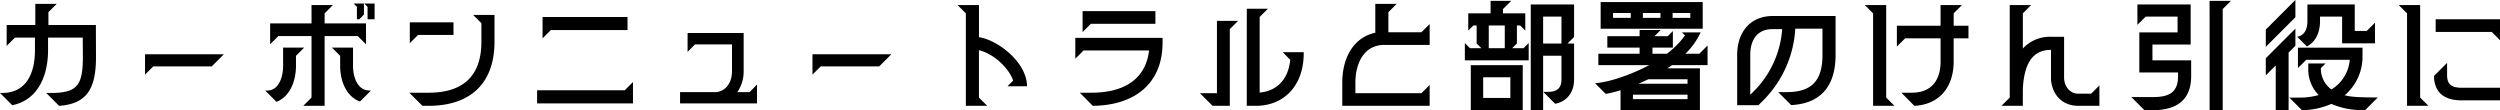 <svg xmlns="http://www.w3.org/2000/svg" width="782.838" height="34.504"><path d="M30.058 17.746l-.038-9.918H15.162V3.8l2.584-2.584h-6.688v6.612H2.09v6.536l2.584-2.584h6.27v3.914c0 7.562-2.926 13.414-10.222 13.414h-.724l3.838 3.838c7.942-1.6 11.21-9.082 11.21-17.252V11.78h10.868l.038 6.536c-.114 8.246-1.672 10.792-9.956 10.792h-1.52l4.028 4.028c9.274-.608 11.554-6.156 11.554-15.39zM45.41 23.37l2.588-2.584h18.316l3.8-3.8h-24.7zm49.552 9.766h6.688v-21.85h10.374l2.584 2.584V7.334H101.65V4.18l2.584-2.584h-6.688v5.738H84.588v6.536l2.584-2.584h10.374v19.266zM83.03 28.348l3.534 3.534c4.218-1.6 6.118-6.46 6.118-11.286V17.48l2.584-2.584h-6.612v5.7c0 3.724-1.482 7.752-4.9 7.752zm20.9-13.452l2.584 2.584v3.116c0 4.674 1.824 9.538 6.194 11.21l3.458-3.458h-.456c-3.686 0-5.168-4.066-5.168-7.752v-5.7zm6.8-13.794l1.026 1.026v3.914h.76l1.444-1.482V1.106zm3.344 0l1.024 1.026v3.914h2.2V1.106zm18.2 32.034h1.938c13.034 0 20.634-6.992 20.634-20.064v-8.4h-6.688l2.584 2.584v5.814c0 10.6-5.586 15.96-16.53 15.96h-6.042zm-3.952-19.608l2.584-2.584h11.1V6.992h-13.68zm68.176-8.208h-26.6v6.686l2.584-2.584h24.016zm-28.31 27.056h30.02v-6.688l-2.584 2.584h-27.436zm44.764 0h24.092v-5.89l-2.318 2.356h-3.838a11.41 11.41 0 001.976-6.536v-11.97h-17.556v5.89l2.318-2.318h11.59v8.4c0 3.078-1.444 5.928-4.712 6.536h-11.552zm41.458-9.006l2.588-2.584h18.316l3.8-3.8h-24.7zm48.032 9.766h6.688l-2.584-2.584v-14.82c4.56 1.064 9.31 5.472 10.716 9.5l-1.786 1.786h6.122c0-7.258-8.778-14.364-15.048-15.39V1.596h-6.692l2.584 2.584zm39.748 0c12.806-.114 21.85-6.688 21.85-19.8v-1.48h-27.322v6.536l2.58-2.586h20.52c-1.14 9.614-8.7 13.224-17.974 13.224h-3.724zm-3.192-23.1l2.584-2.584h20.216V3.496h-22.8zm51.414 23.1h3.386c8.816-.3 14.44-6.84 14.44-16.378v-.418h-6.574l2.356 2.394c-.57 5.776-3.838 9.728-9.576 10.26V5.32l2.584-2.584h-6.612zm-14.668-3.952l3.954 3.952h5.4V9.12l2.584-2.584h-6.612v22.648zm44.574-3.378v7.33h27.36V26.6l-2.58 2.584h-20.676v-3.378c0-5.738 2.508-11.59 8.816-11.742h14.44v-6.54l-2.58 2.582h-10.34V3.8l2.584-2.584h-6.688v9.044c-6.992 1.482-10.336 8.094-10.336 15.546zm59.014 8.664h3.876V17.442h5.738v7.448c0 2.622-1.33 3.876-4.218 3.876h-1.482l3.724 3.724c3.686-.722 5.928-3.534 5.928-7.6V13.642h-2.052l2.052-2.052V1.406h-13.566zm-20.634-15.584h19.988v-5.4l-1.6 1.6h-3.568l1.48-1.48V7.98h1.026l1.6 1.6v-5.4h-6.992V2.85l2.584-2.584h-6.46V4.18h-6.992v5.4l1.6-1.6h1.026v5.626l1.482 1.482h-3.574l-1.6-1.6zm1.862 15.58h16.264v-14.06H460.56zm3.876-3.8v-6.46h8.512v6.46zm1.748-15.58V7.98h5.014v7.106zm17.024-1.444V5.206h5.738v8.436zm24.244 14.63v6.194h24.852V21.394H522.12c.494-.342.95-.646 1.406-.988h11.172V14.25l-2.584 2.584h-4.37a22.548 22.548 0 004.788-6.688h-5.852l.95.95a27.034 27.034 0 01-5.662 5.738h-4.522v-1.938h6.384V9.728l-1.6 1.6h-4.142l1.938-1.938h-6.608v1.938H503.31v3.568h10.108v1.938h-12.92v3.572h15.922c-5.054 2.66-11.856 5.244-16.948 5.662l3.344 3.344a47.326 47.326 0 004.636-1.14zM501.22 9.006h31.958V.646H501.22zm3.878-3.42v-1.52h5.548v1.52zm6.232 25.46V29.64h17.1v1.406zm1.748-4.826c1.026-.456 2.052-.912 3.078-1.406h12.272v1.406zm1.366-20.634v-1.52h5.51v1.52zm9.31 0v-1.52h5.544v1.52zm20.216 11.59v15.77h6.65l1.9-1.9a34.668 34.668 0 009.652-22.078h8.512v8.208c0 8.284-3.572 11.666-11.172 11.666h-2.7l4.066 4.066c9.006-.456 13.908-5.662 13.908-15.732V5.016h-19.758c-6.764 0-11.058 4.864-11.058 12.16zm4.1 12.5v-12.5c0-4.75 2.242-8.056 6.954-8.056h3.04a30.686 30.686 0 01-8.466 19.038zm51.376 3.458c7.9-.38 12.312-5.928 12.312-13.87v-7.258h4.64v-3.95h-4.636V4.18l2.584-2.584h-6.688v6.46h-13.68v6.536l2.584-2.584h11.1v7.258c0 5.89-2.888 9.766-9.006 9.766h-3.268zm-15.5-31.54l2.584 2.584v28.958h6.688l-2.584-2.584V1.596zm42.788 31.54h6.688v-3.95a26.539 26.539 0 01.608-6.08c1.026-4.446 3.344-7.486 8.208-7.486v8.74c0 4.294 2.812 8.778 8.512 8.778h6.648v-6.384l-2.584 2.584h-4.066c-2.926 0-4.408-2.774-4.408-4.978V11.514h-4.1a11.5 11.5 0 00-8.816 3.686V4.18l2.584-2.584h-6.69v28.956zm44.764 1.372h2.584c7.3 0 12.046-3.04 12.046-10.64v-4.98h-12.122v-4.94h11.97V1.406h-16.678V7.79l2.58-2.584h9.994v4.94h-11.974v12.54h12.122v1.178c0 5.13-2.812 6.536-7.942 6.536h-6.68zm20.406-.038h4.1V2.85l2.584-2.584H691.9zm28.918.038a23.5 23.5 0 009.2-1.976 23.927 23.927 0 0010.146 1.938h.456l3.952-3.952c-6.612 0-8.626-.228-10.374-.684a15.776 15.776 0 005.586-12.236v-2.66h-20.22v6.384l2.584-2.584h13.646a12.065 12.065 0 01-5.738 9.272 7.937 7.937 0 01-3.306-6.688l1.444-1.444h-5.4v1.748a11.336 11.336 0 003.268 8.132 21.174 21.174 0 01-5.966.8h-3.23zm-11.324-10.908l3.116-3.116v13.984h4.028V16.454l2.128-2.128V8.968l-9.272 9.272zm0-8.93l9.272-9.272v-5.4l-9.272 9.272zm9.842-3.154l3.04 3.04c2.584-1.406 4.1-4.1 4.1-7.98V5.206h6.918v8.36h10.3v-6.46l-2.584 2.584h-3.762V1.406h-14.82v5.168c0 2.85-1.064 4.522-3.192 4.94zm34.39 21.622h6.688l-2.584-2.584V1.596h-6.688l2.584 2.584zm8.436-9.348c.076 5.206 3.268 7.638 8.626 7.638h12.046v-3.952h-12.046c-2.926 0-4.522-.912-4.522-3.952v-3.838zm.532-13.794h17.556l2.584 2.584V6.042h-20.14z"/></svg>